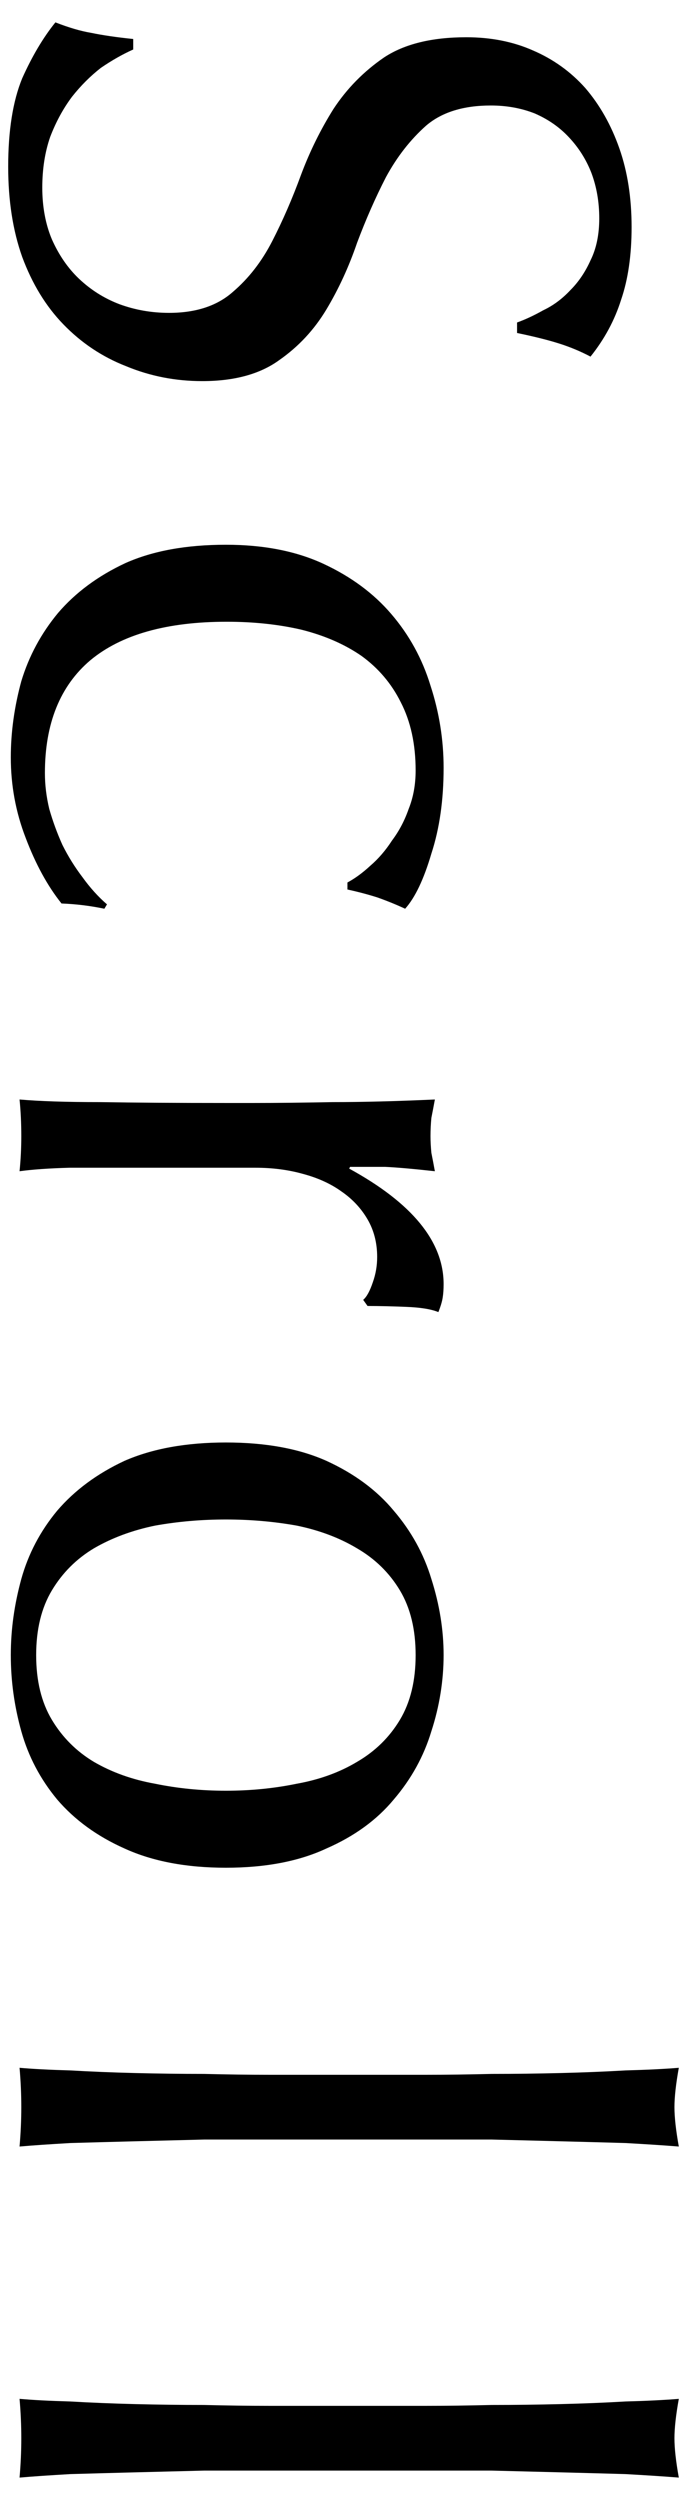 <svg xmlns="http://www.w3.org/2000/svg" width="11" height="40" viewBox="0 0 11 40"><path d="M2.133.792c-.168.075-.341.173-.518.294-.168.131-.322.285-.462.462-.14.187-.257.401-.35.644-.084.243-.126.513-.126.812s.051.583.154.826c.112.252.257.462.434.63.187.177.401.313.644.406.252.093.518.14.798.14.429,0,.77-.112,1.022-.336.252-.215.462-.485.63-.812.168-.327.322-.681.462-1.064.14-.373.313-.723.518-1.05.215-.327.485-.602.812-.826.327-.215.765-.322,1.316-.322.392,0,.747.07,1.064.21.327.14.607.341.84.602.233.271.415.593.546.966.131.373.196.793.196,1.26,0,.448-.056.835-.168,1.162-.103.327-.266.63-.49.91-.159-.084-.327-.154-.504-.21-.177-.056-.401-.112-.672-.168v-.168c.131-.047.271-.112.42-.196.159-.075.303-.182.434-.322.131-.131.238-.289.322-.476.093-.187.14-.411.14-.672s-.042-.504-.126-.728c-.084-.215-.205-.406-.364-.574-.149-.159-.331-.285-.546-.378-.215-.084-.448-.126-.7-.126-.439,0-.784.107-1.036.322-.252.224-.467.499-.644.826-.168.327-.322.677-.462,1.05-.131.383-.294.737-.49,1.064-.196.327-.448.597-.756.812-.308.224-.719.336-1.232.336-.429,0-.835-.079-1.218-.238-.383-.149-.719-.373-1.008-.672-.28-.289-.499-.649-.658-1.078-.149-.42-.224-.901-.224-1.442,0-.579.075-1.05.224-1.414.159-.355.336-.653.532-.896.215.084.406.14.574.168.177.037.401.07.672.098v.168ZM3.617,8.716c.607,0,1.129.103,1.568.308.439.205.798.471,1.078.798.289.336.499.719.63,1.148.14.429.21.868.21,1.316,0,.513-.065.971-.196,1.372-.121.411-.261.705-.42.882-.14-.065-.289-.126-.448-.182-.149-.047-.308-.089-.476-.126v-.112c.121-.065.243-.154.364-.266.131-.112.247-.247.35-.406.112-.149.201-.317.266-.504.075-.187.112-.392.112-.616,0-.42-.079-.784-.238-1.092-.149-.299-.359-.546-.63-.742-.271-.187-.593-.327-.966-.42-.364-.084-.761-.126-1.19-.126-.961,0-1.689.205-2.184.616-.485.411-.728,1.013-.728,1.806,0,.187.023.378.07.574.056.196.126.387.21.574.093.187.201.359.322.518.121.168.252.313.392.434l-.042.07c-.224-.047-.453-.075-.686-.084-.224-.28-.415-.63-.574-1.05-.159-.411-.238-.84-.238-1.288,0-.401.056-.807.168-1.218.121-.401.317-.765.588-1.092.28-.327.639-.593,1.078-.798.439-.196.975-.294,1.61-.294ZM5.815,20.798c.056-.047.107-.14.154-.28.047-.131.07-.266.07-.406,0-.224-.051-.425-.154-.602-.103-.177-.243-.327-.42-.448-.168-.121-.373-.215-.616-.28-.233-.065-.485-.098-.756-.098h-1.54c-.625,0-1.106,0-1.442,0-.327.009-.593.028-.798.056.019-.187.028-.373.028-.56,0-.205-.009-.401-.028-.588.317.028.747.042,1.288.042.551.009,1.223.014,2.016.014h.448c.364,0,.784-.005,1.26-.014.476,0,1.022-.014,1.638-.042-.019.103-.037.201-.056.294-.009.093-.014.191-.014.294,0,.084.005.173.014.266.019.093.037.191.056.294-.336-.037-.602-.061-.798-.07h-.56s-.014.028-.014.028c1.008.551,1.512,1.167,1.512,1.848,0,.084-.005.154-.014.21-.009.065-.033.145-.07.238-.112-.047-.285-.075-.518-.084-.224-.009-.429-.014-.616-.014l-.07-.098ZM3.617,24.312c-.392,0-.77.033-1.134.098-.364.075-.691.196-.98.364-.28.168-.504.392-.672.672-.168.28-.252.625-.252,1.036s.084.756.252,1.036.392.504.672.672c.289.168.616.285.98.35.364.075.742.112,1.134.112s.77-.037,1.134-.112c.364-.065.686-.182.966-.35.289-.168.518-.392.686-.672.168-.28.252-.625.252-1.036s-.084-.756-.252-1.036c-.168-.28-.397-.504-.686-.672-.28-.168-.602-.289-.966-.364-.364-.065-.742-.098-1.134-.098ZM3.617,23.08c.635,0,1.171.098,1.61.294.448.205.807.471,1.078.798.28.327.481.691.602,1.092.131.411.196.817.196,1.218s-.065.817-.196,1.218c-.121.401-.322.765-.602,1.092-.271.327-.63.588-1.078.784-.439.205-.975.308-1.61.308s-1.176-.103-1.624-.308c-.439-.196-.798-.457-1.078-.784-.271-.327-.462-.691-.574-1.092-.112-.401-.168-.807-.168-1.218s.056-.807.168-1.218c.112-.401.303-.765.574-1.092.28-.327.639-.593,1.078-.798.448-.196.989-.294,1.624-.294ZM6.837,33.197c.317,0,.663-.005,1.036-.014.373,0,.742-.005,1.106-.014.364-.009.709-.023,1.036-.042.336-.009.621-.023.854-.042-.047.261-.07.471-.07.63s.023.369.07.63c-.233-.019-.518-.037-.854-.056-.327-.009-.672-.019-1.036-.028-.364-.009-.733-.019-1.106-.028h-1.036s-2.534,0-2.534,0h-1.036c-.373.009-.742.019-1.106.028-.364.009-.709.019-1.036.028-.327.019-.597.037-.812.056.019-.215.028-.425.028-.63s-.009-.415-.028-.63c.215.019.485.033.812.042.327.019.672.033,1.036.042.364.009.733.014,1.106.014.373.009.719.014,1.036.014h2.534ZM6.837,38.494c.317,0,.663-.005,1.036-.014.373,0,.742-.005,1.106-.014.364-.009.709-.023,1.036-.042.336-.009.621-.023.854-.042-.047.261-.07.471-.07.63,0,.159.023.369.07.63-.233-.019-.518-.037-.854-.056-.327-.009-.672-.019-1.036-.028-.364-.009-.733-.019-1.106-.028h-1.036s-2.534,0-2.534,0h-1.036c-.373.009-.742.019-1.106.028-.364.009-.709.019-1.036.028-.327.019-.597.037-.812.056.019-.215.028-.425.028-.63,0-.205-.009-.415-.028-.63.215.019.485.033.812.042.327.019.672.033,1.036.042.364.009.733.014,1.106.014.373.009.719.014,1.036.014h2.534Z"/></svg>